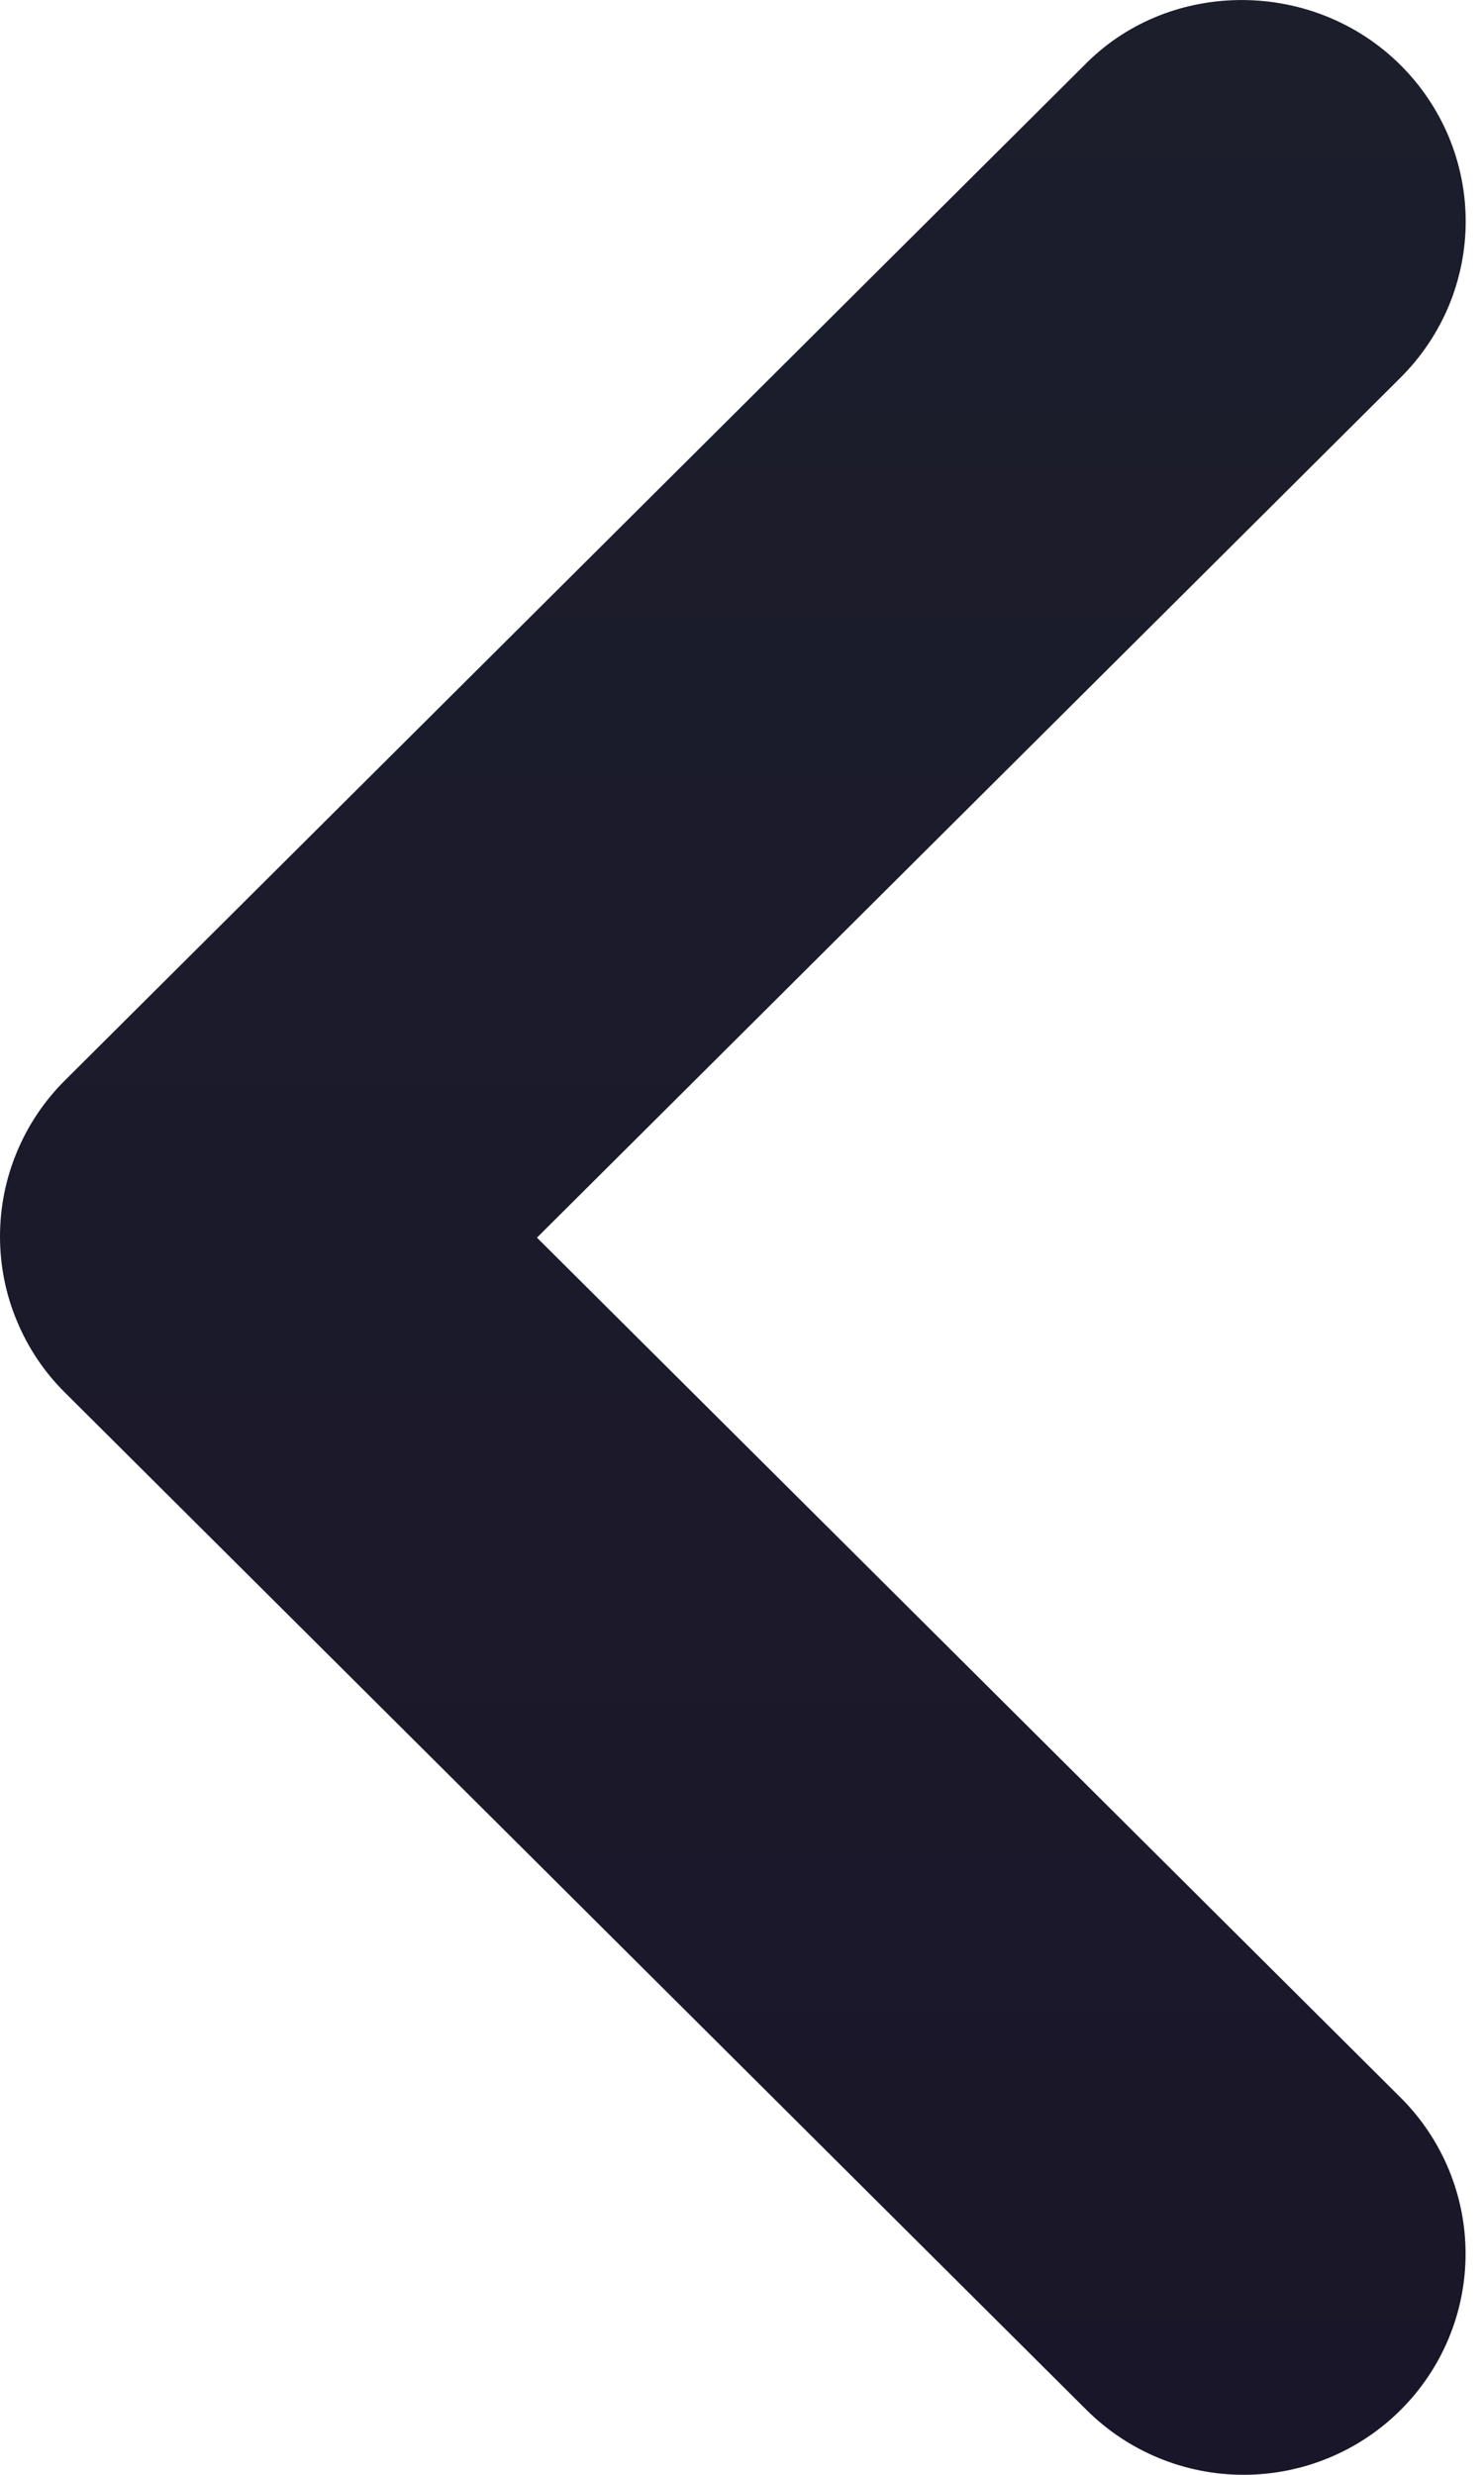<svg width="12" height="20" viewBox="0 0 12 20" fill="none" xmlns="http://www.w3.org/2000/svg">
<path d="M11.325 0.526C11.492 0.692 11.624 0.889 11.715 1.105C11.805 1.322 11.852 1.554 11.852 1.789C11.852 2.024 11.805 2.256 11.715 2.473C11.624 2.689 11.492 2.886 11.325 3.052L4.342 10.002L11.325 16.951C11.662 17.286 11.851 17.741 11.851 18.214C11.851 18.688 11.662 19.142 11.325 19.477C10.989 19.812 10.532 20 10.056 20C9.58 20 9.124 19.812 8.787 19.477L0.526 11.255C0.359 11.09 0.227 10.893 0.137 10.676C0.046 10.46 -0 10.227 -0 9.993C-0 9.758 0.046 9.526 0.137 9.309C0.227 9.092 0.359 8.896 0.526 8.73L8.787 0.508C9.471 -0.172 10.623 -0.172 11.325 0.526Z" fill="url(#paint0_linear)"/>
<defs>
<linearGradient id="paint0_linear" x1="5.926" y1="0" x2="5.926" y2="20" gradientUnits="userSpaceOnUse">
<stop stop-color="#1C1E2C"/>
<stop offset="1" stop-color="#1A1629"/>
</linearGradient>
</defs>
</svg>
